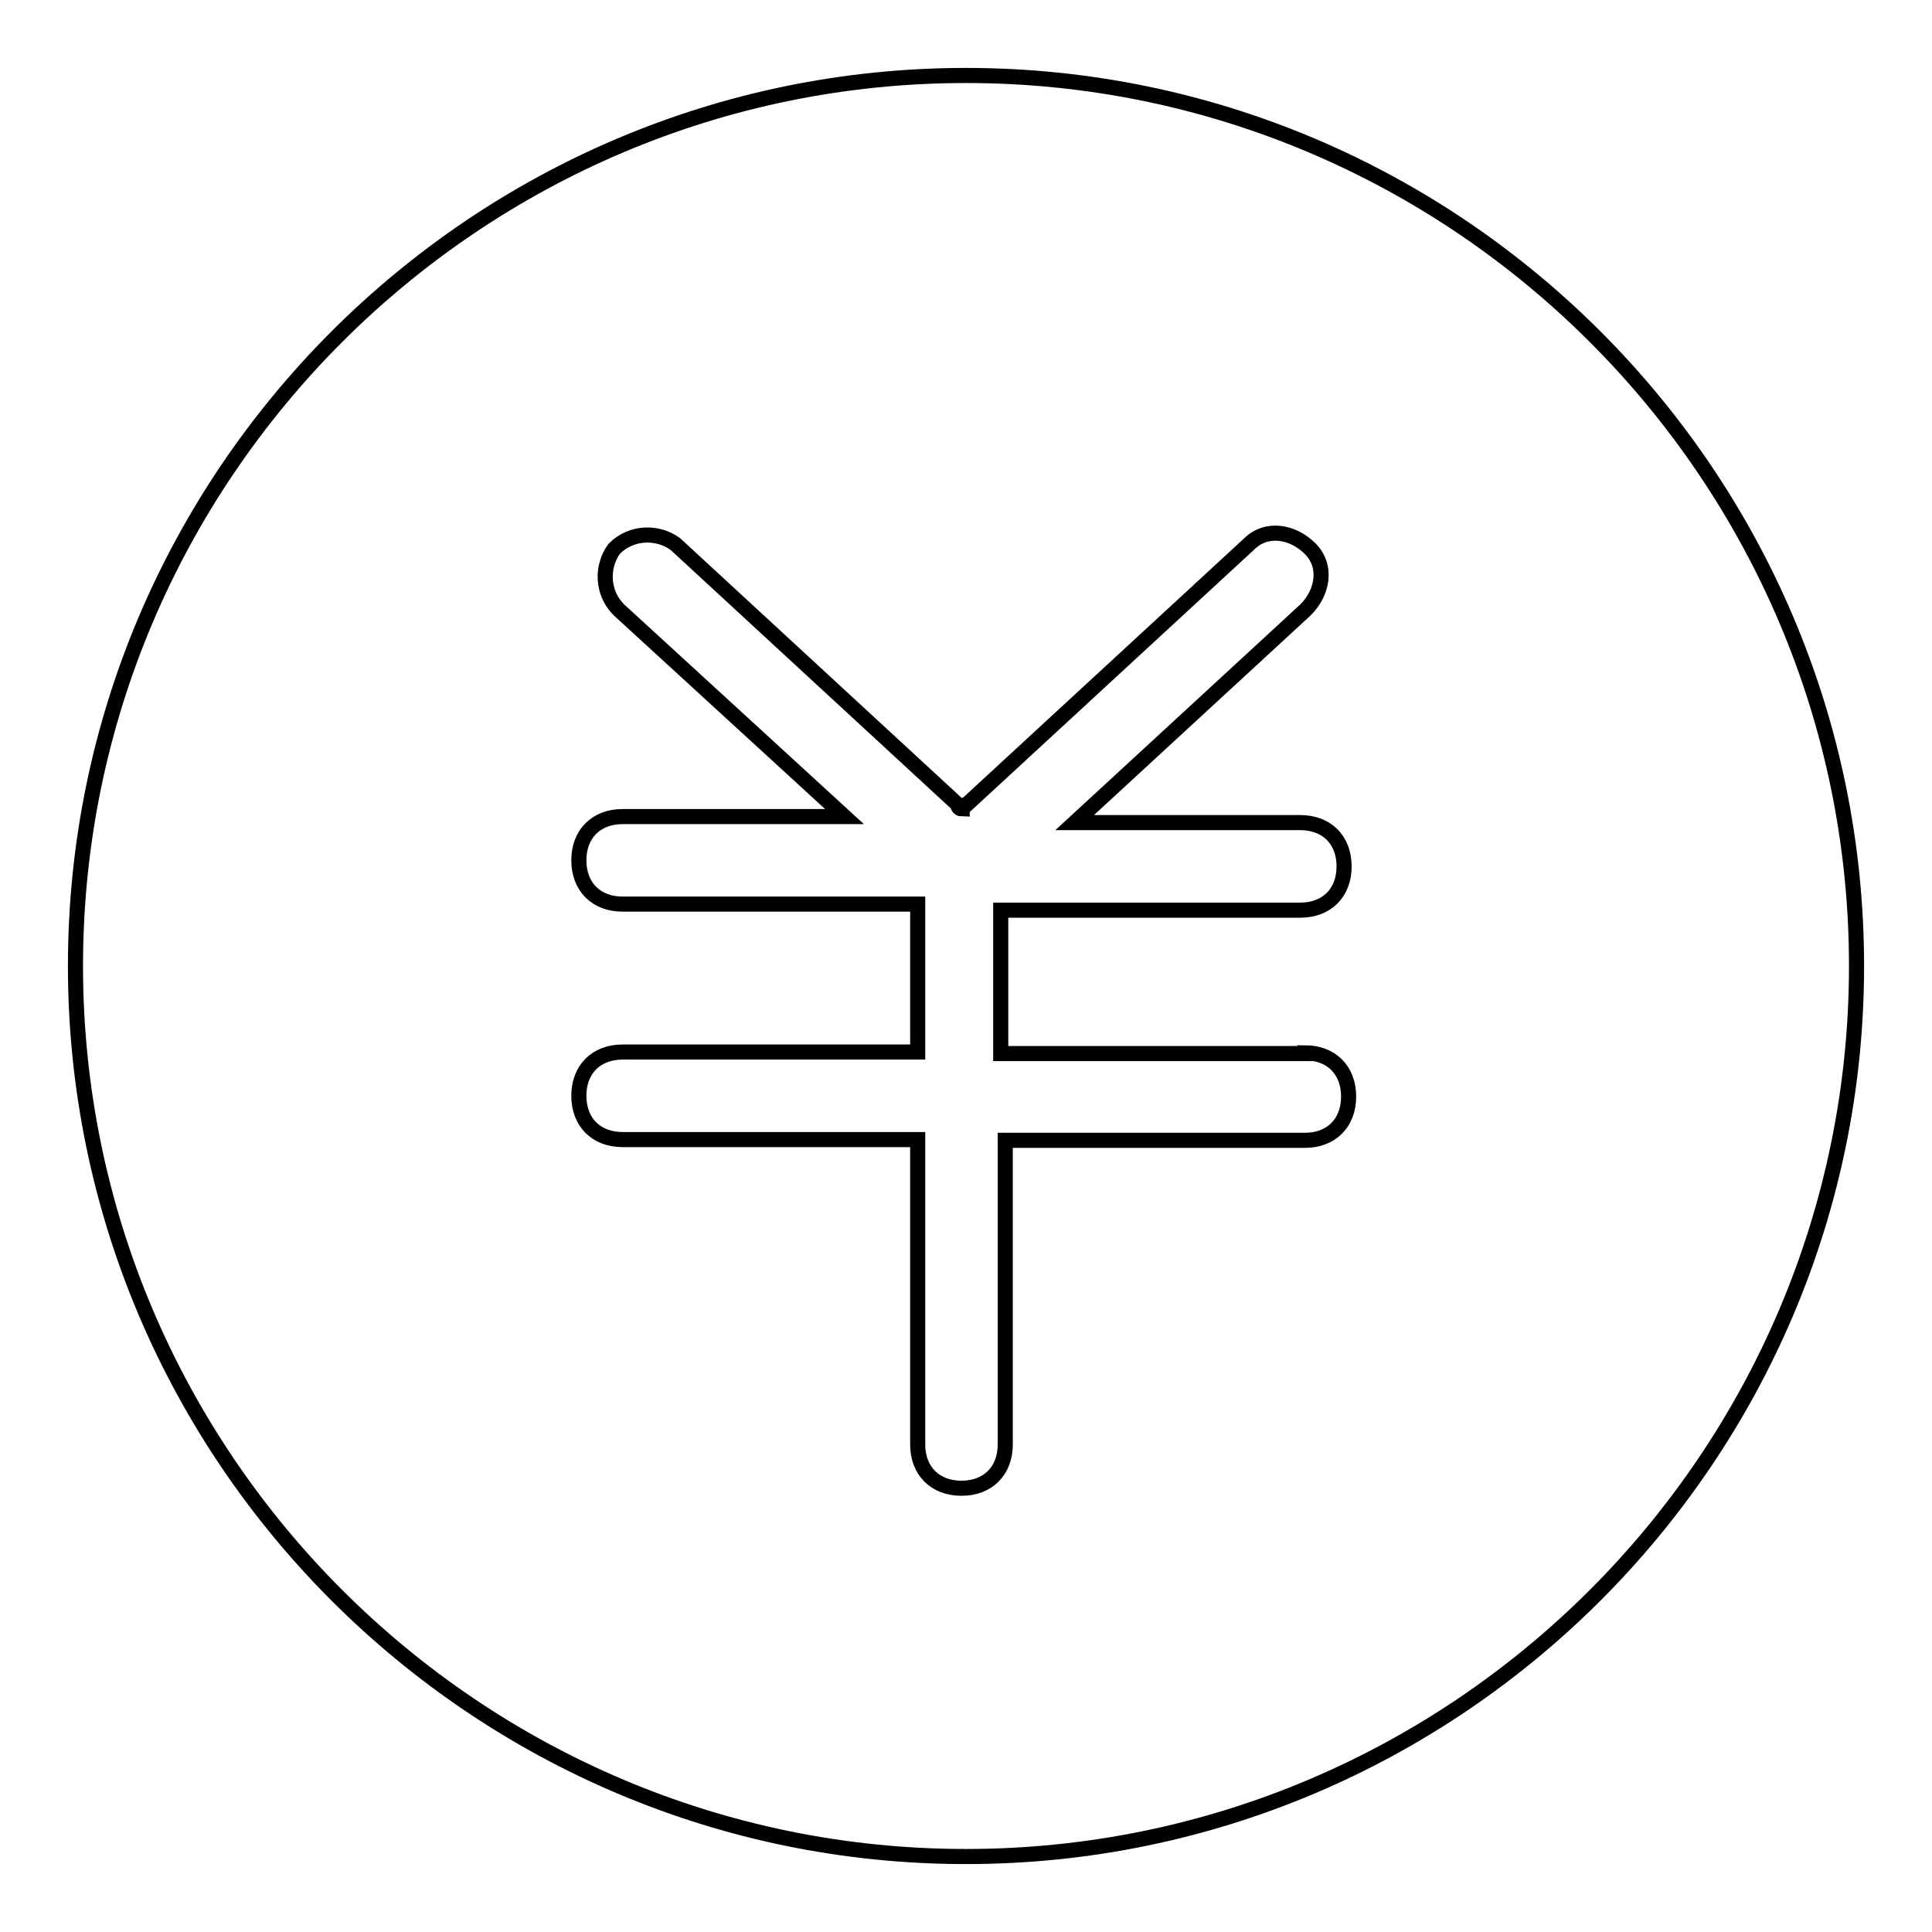<?xml version="1.0" encoding="utf-8"?>
<!-- Svg Vector Icons : http://www.onlinewebfonts.com/icon -->
<!DOCTYPE svg PUBLIC "-//W3C//DTD SVG 1.1//EN" "http://www.w3.org/Graphics/SVG/1.1/DTD/svg11.dtd">
<svg version="1.1" xmlns="http://www.w3.org/2000/svg" xmlns:xlink="http://www.w3.org/1999/xlink" x="0px" y="0px" viewBox="0 0 256 256" enable-background="new 0 0 256 256" xml:space="preserve">
<g> <path stroke-width="2" fill-opacity="0" stroke="#000000"  d="M128,10C63,10,10,63,10,128c0,65,53,118,118,118c65,0,118-53,118-118C246,63,193,10,128,10z M172.9,139.5 c3.5,0,5.8,2.3,5.8,5.8c0,3.5-2.3,5.8-5.8,5.8h-39.7v40.3c0,3.5-2.3,5.8-5.8,5.8s-5.8-2.3-5.8-5.8V151H82.5c-3.5,0-5.8-2.3-5.8-5.8 c0-3.5,2.3-5.8,5.8-5.8h39.1v-19.6H82.5c-3.5,0-5.8-2.3-5.8-5.8s2.3-5.8,5.8-5.8h29.4L82,80.8c-2.3-2.3-2.3-5.8-0.6-8.1 c2.3-2.3,5.8-2.3,8.1-0.6l37.4,34.5c0,0,0,0.6,0.6,0.6c0,0,0-0.6,0.6-0.6l37.4-34.5c2.3-2.3,5.8-1.7,8.1,0.6 c2.3,2.3,1.7,5.8-0.6,8.1L142.4,109h29.9c3.5,0,5.8,2.3,5.8,5.8c0,3.5-2.3,5.8-5.8,5.8h-39.7v19H172.9L172.9,139.5z"/></g>
</svg>